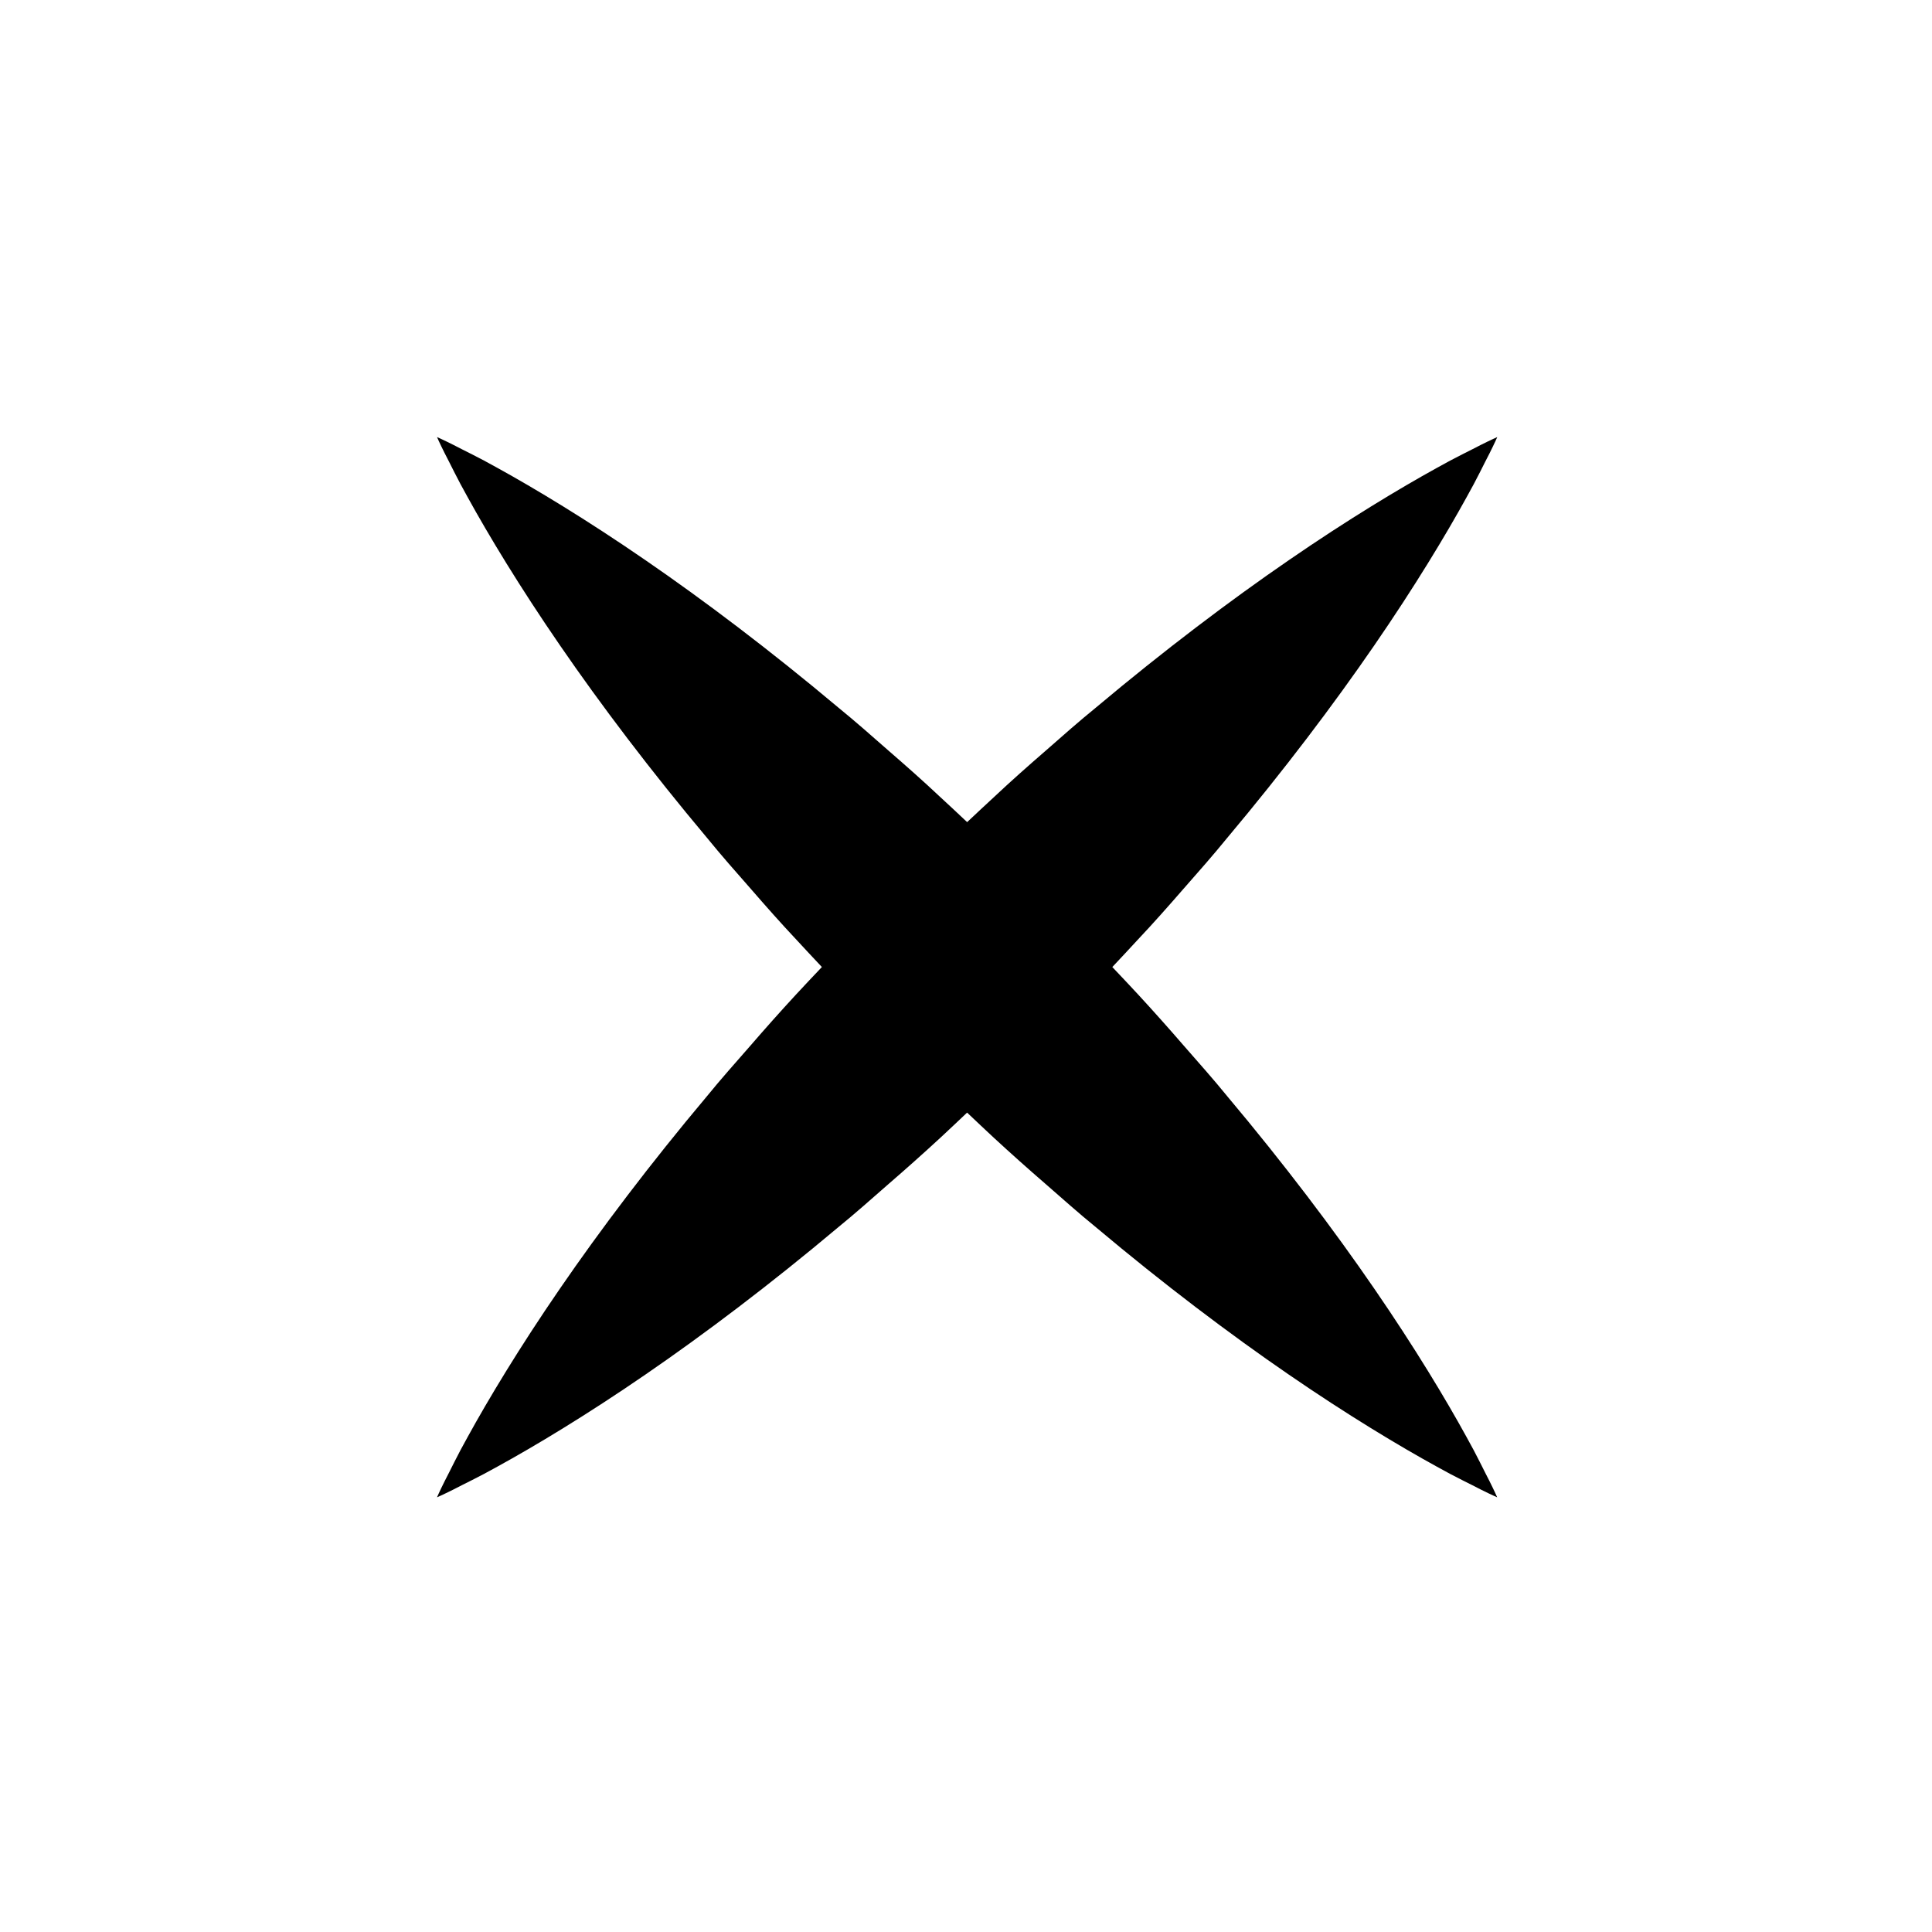 <?xml version="1.0" encoding="UTF-8"?>
<!-- Uploaded to: SVG Repo, www.svgrepo.com, Generator: SVG Repo Mixer Tools -->
<svg fill="#000000" width="800px" height="800px" version="1.1" viewBox="144 144 512 512" xmlns="http://www.w3.org/2000/svg">
 <path d="m457.64 379.55c3.965-4.504 7.883-8.953 11.578-13.492 15.027-17.898 28.25-35.406 38.977-51.02 10.742-15.602 18.984-29.305 24.441-39.215 2.777-4.906 4.695-9.023 6.121-11.715 1.375-2.742 2.035-4.277 2.035-4.277s-1.535 0.66-4.277 2.035c-2.691 1.426-6.805 3.344-11.715 6.121-9.906 5.461-23.613 13.703-39.215 24.441-15.617 10.727-33.121 23.945-51.02 38.977-4.539 3.691-8.988 7.613-13.492 11.578-4.535 3.934-9.09 7.957-13.543 12.148-2.418 2.207-4.816 4.488-7.227 6.742-2.41-2.254-4.805-4.535-7.227-6.742-4.449-4.191-9.008-8.211-13.543-12.148-4.504-3.965-8.953-7.883-13.492-11.578-17.898-15.027-35.402-28.25-51.02-38.977-15.602-10.742-29.305-18.984-39.215-24.441-4.906-2.777-9.023-4.695-11.715-6.121-2.742-1.375-4.277-2.035-4.277-2.035s0.66 1.535 2.035 4.277c1.426 2.691 3.344 6.805 6.121 11.715 5.457 9.906 13.703 23.613 24.441 39.215 10.727 15.617 23.945 33.121 38.977 51.02 3.691 4.539 7.613 8.988 11.578 13.492 3.934 4.535 7.957 9.09 12.148 13.543 2.191 2.402 4.465 4.785 6.695 7.18-2.262 2.398-4.555 4.793-6.769 7.199-4.144 4.492-8.191 9.027-12.117 13.574-3.949 4.523-7.898 8.938-11.586 13.48-15.039 17.891-28.258 35.398-38.98 51.02-10.73 15.609-18.965 29.328-24.41 39.246-2.769 4.914-4.684 9.035-6.106 11.73-1.371 2.742-2.031 4.281-2.031 4.281s1.535-0.656 4.281-2.031c2.695-1.422 6.816-3.336 11.73-6.106 9.922-5.445 23.641-13.68 39.246-24.41 15.625-10.715 33.129-23.941 51.02-38.977 4.543-3.688 8.957-7.637 13.48-11.586 4.543-3.93 9.078-7.969 13.574-12.117 2.394-2.203 4.769-4.481 7.152-6.727 2.383 2.246 4.762 4.523 7.152 6.727 4.492 4.144 9.027 8.191 13.566 12.117 4.523 3.949 8.938 7.898 13.48 11.586 17.891 15.039 35.398 28.258 51.02 38.977 15.609 10.73 29.328 18.965 39.246 24.41 4.914 2.769 9.035 4.684 11.73 6.106 2.746 1.371 4.281 2.031 4.281 2.031s-0.656-1.535-2.031-4.281c-1.422-2.695-3.336-6.816-6.106-11.73-5.445-9.922-13.68-23.641-24.41-39.246-10.715-15.625-23.941-33.129-38.977-51.02-3.688-4.543-7.637-8.957-11.586-13.48-3.93-4.543-7.969-9.074-12.117-13.574-2.215-2.41-4.508-4.801-6.769-7.199 2.238-2.394 4.504-4.777 6.695-7.18 4.207-4.457 8.227-9.012 12.168-13.543z"/>
</svg>